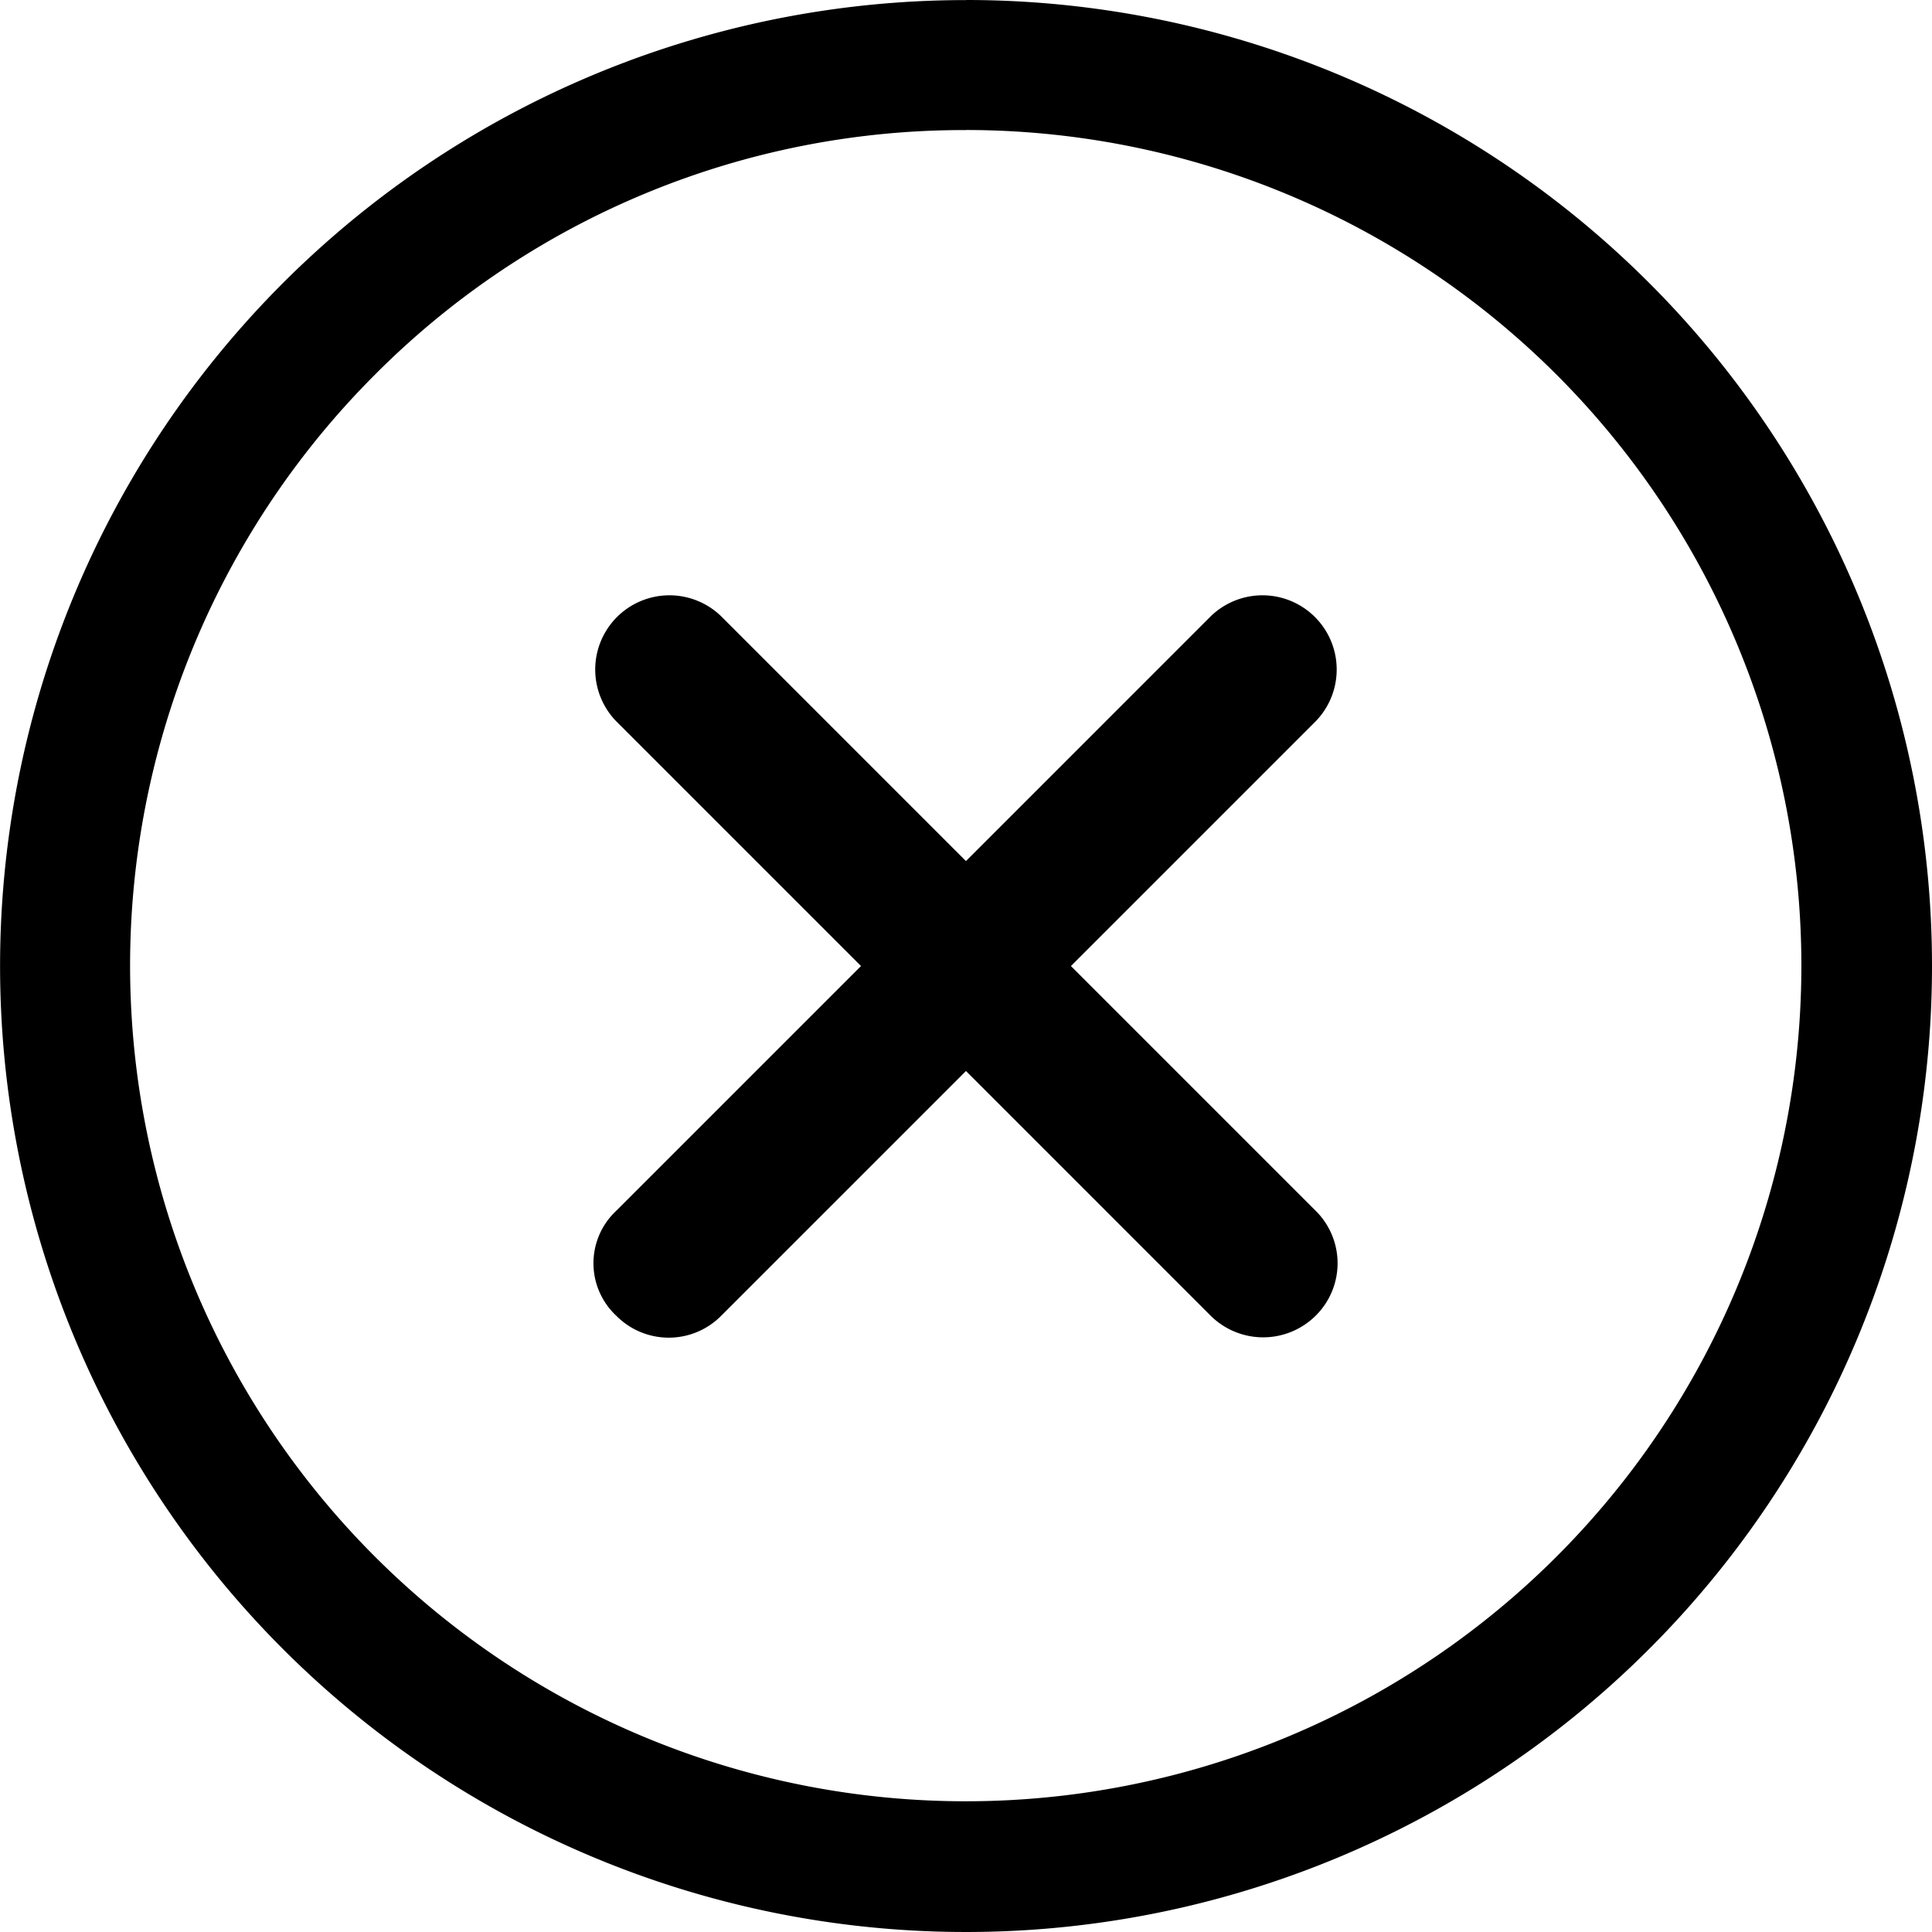 <svg xmlns="http://www.w3.org/2000/svg" width="24.387" height="24.387" viewBox="0 0 24.387 24.387"><g id="Icon_ionic-ios-close-circle-outline" data-name="Icon ionic-ios-close-circle-outline" transform="translate(-3.375 -3.375)"><path id="Caminho_215" data-name="Caminho 215" d="M21.476,20.151l-3.089-3.089,3.089-3.089a.937.937,0,0,0-1.325-1.325l-3.089,3.089-3.089-3.089a.937.937,0,0,0-1.325,1.325l3.089,3.089-3.089,3.089a.906.906,0,0,0,0,1.325.931.931,0,0,0,1.325,0l3.089-3.089,3.089,3.089a.941.941,0,0,0,1.325,0A.931.931,0,0,0,21.476,20.151Z" transform="translate(-1.494 -1.493)"></path><path id="Caminho_216" data-name="Caminho 216" d="M15.568,5.016A10.548,10.548,0,1,1,8.106,8.106a10.482,10.482,0,0,1,7.463-3.089m0-1.641A12.193,12.193,0,1,0,27.762,15.568,12.191,12.191,0,0,0,15.568,3.375Z"></path></g></svg>